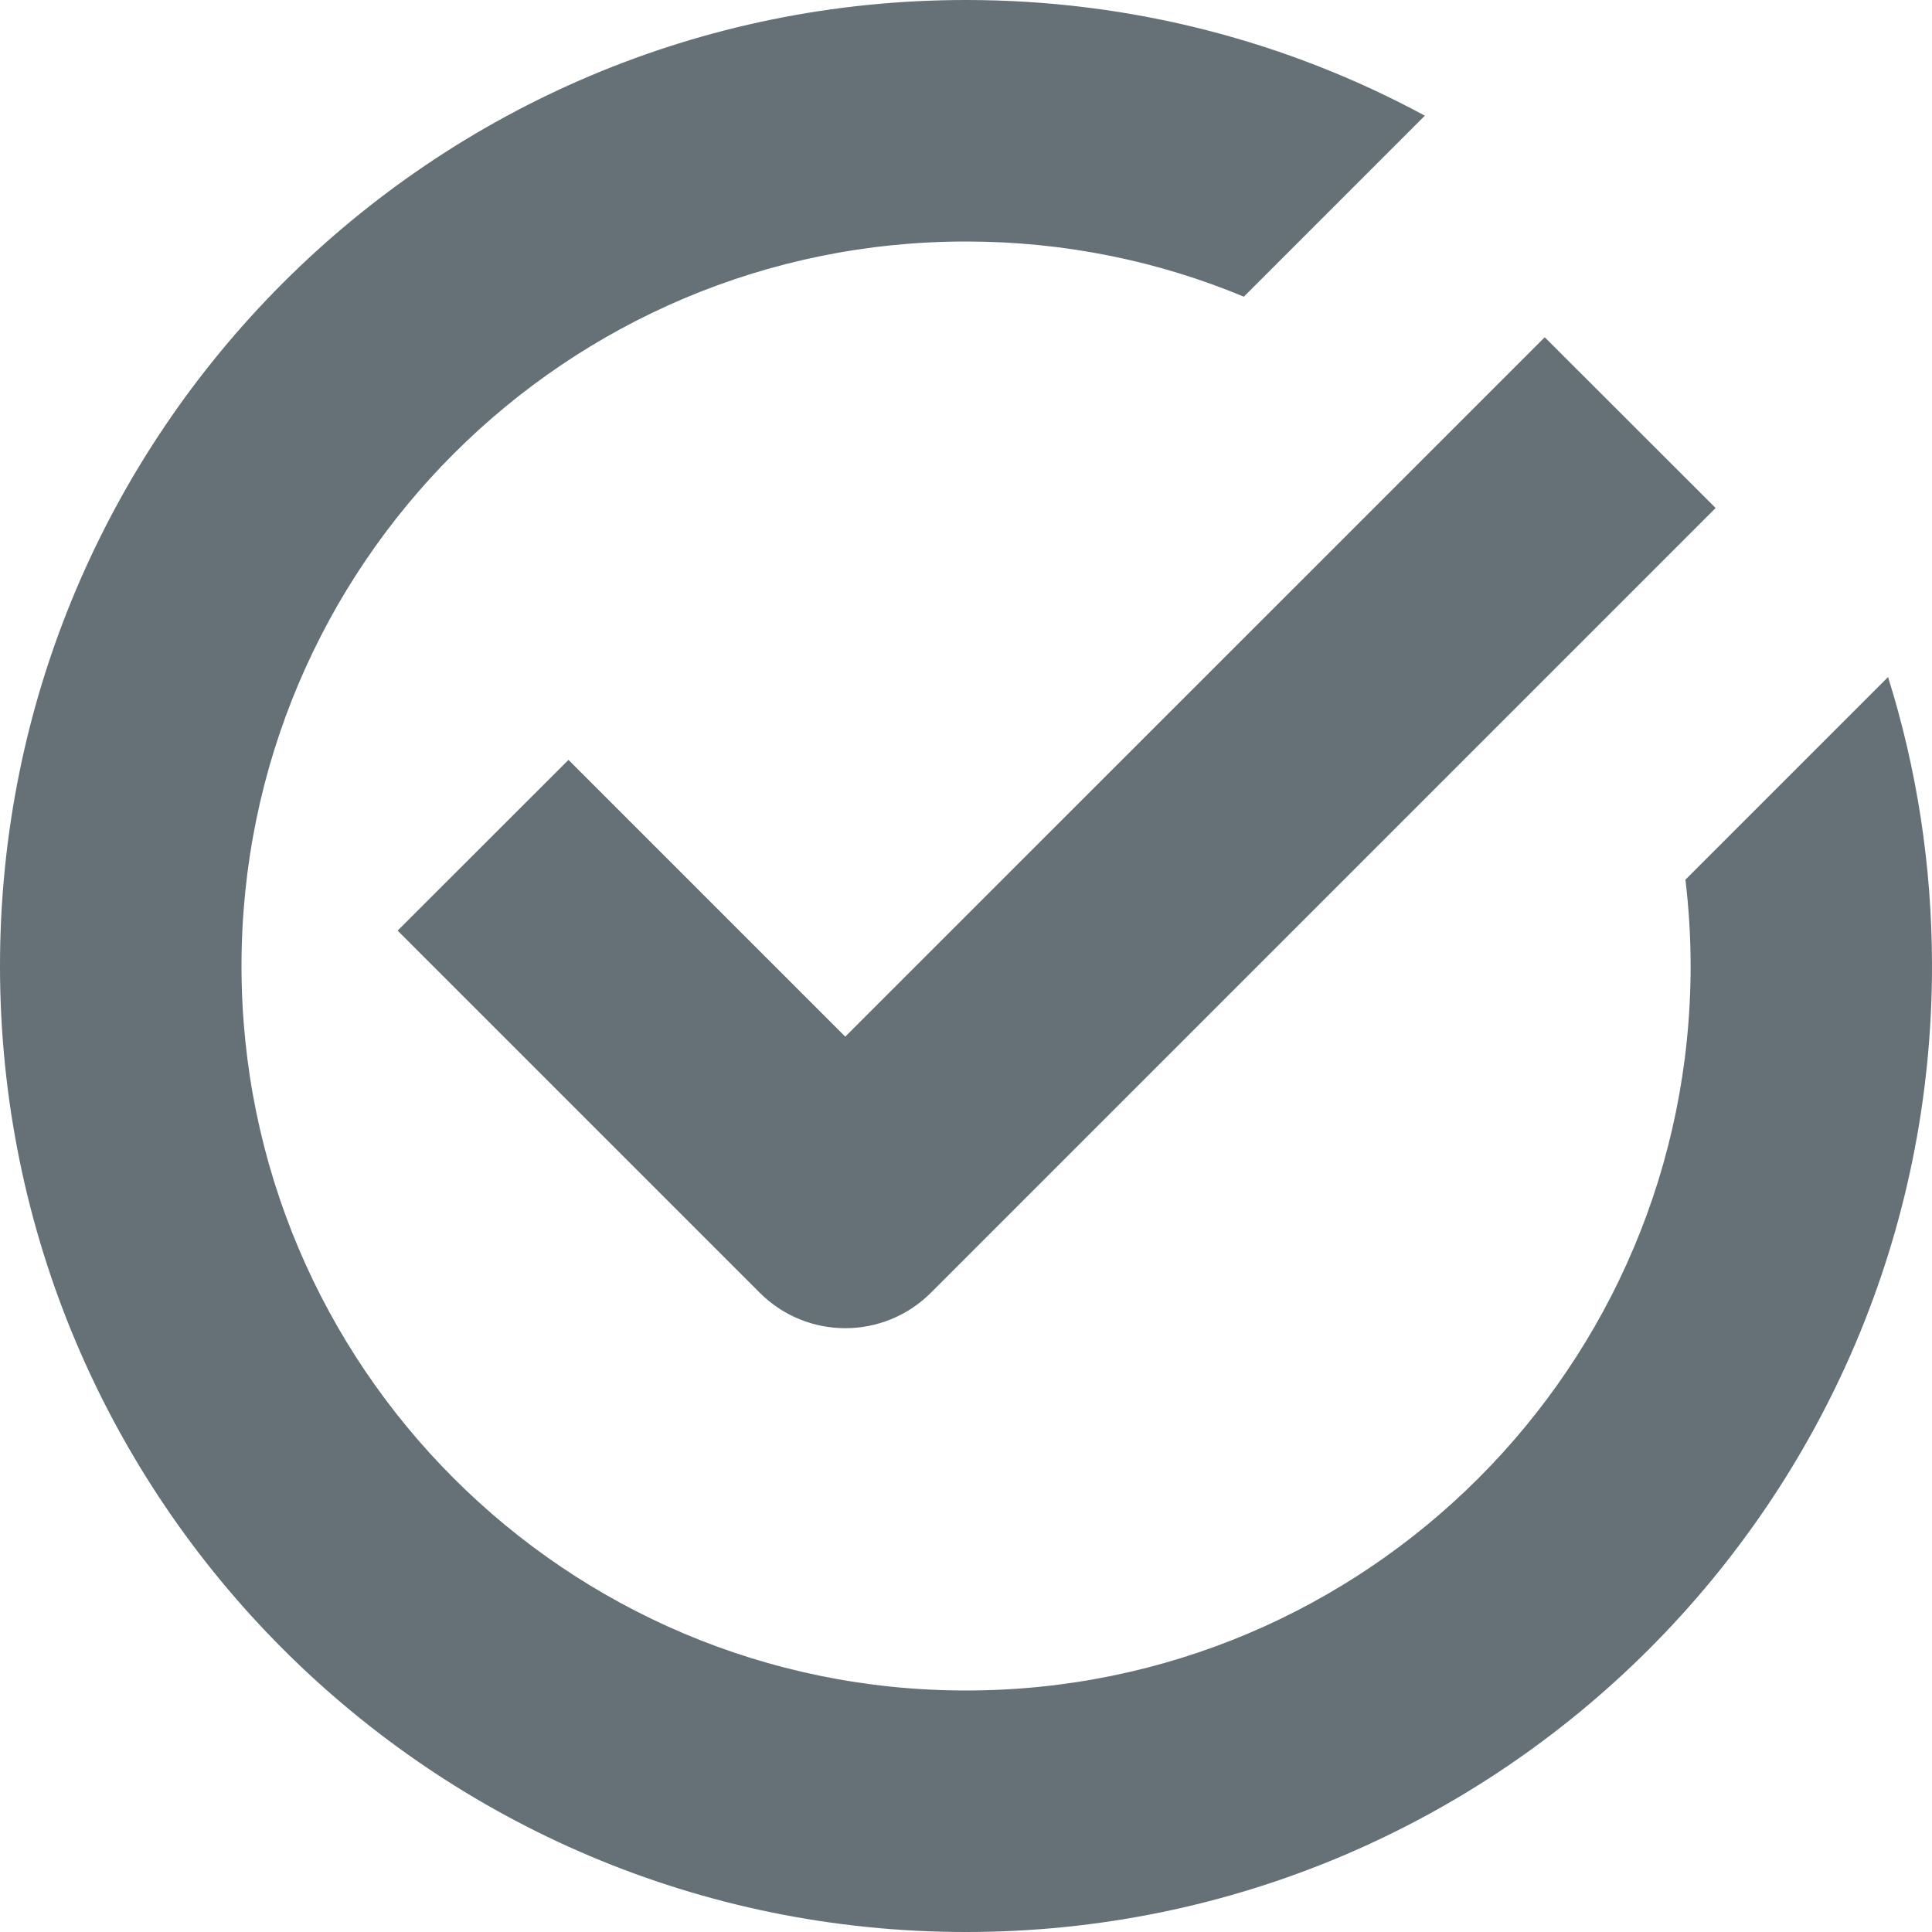 <svg width="16" height="16" viewBox="0 0 16 16" fill="none" xmlns="http://www.w3.org/2000/svg">
<path fill-rule="evenodd" clip-rule="evenodd" d="M14.001 8C14.001 7.758 13.986 7.519 13.958 7.285L15.636 5.607C15.873 6.362 16 7.166 16 8C16 12.418 12.419 16 8 16C3.582 16 0 12.418 0 8C0 3.582 3.582 0 8 0C9.376 0 10.67 0.347 11.8 0.958L10.301 2.457C9.593 2.162 8.815 2 8 2C4.687 2 2 4.686 2 8C2 11.314 4.687 14 8 14C11.314 14 14.001 11.314 14.001 8ZM14.208 4.207L7.708 10.707C7.317 11.097 6.684 11.097 6.293 10.707L3.293 7.707L4.708 6.293L7 8.585L12.793 2.793L14.208 4.207Z" fill="#657077"/>
</svg>
